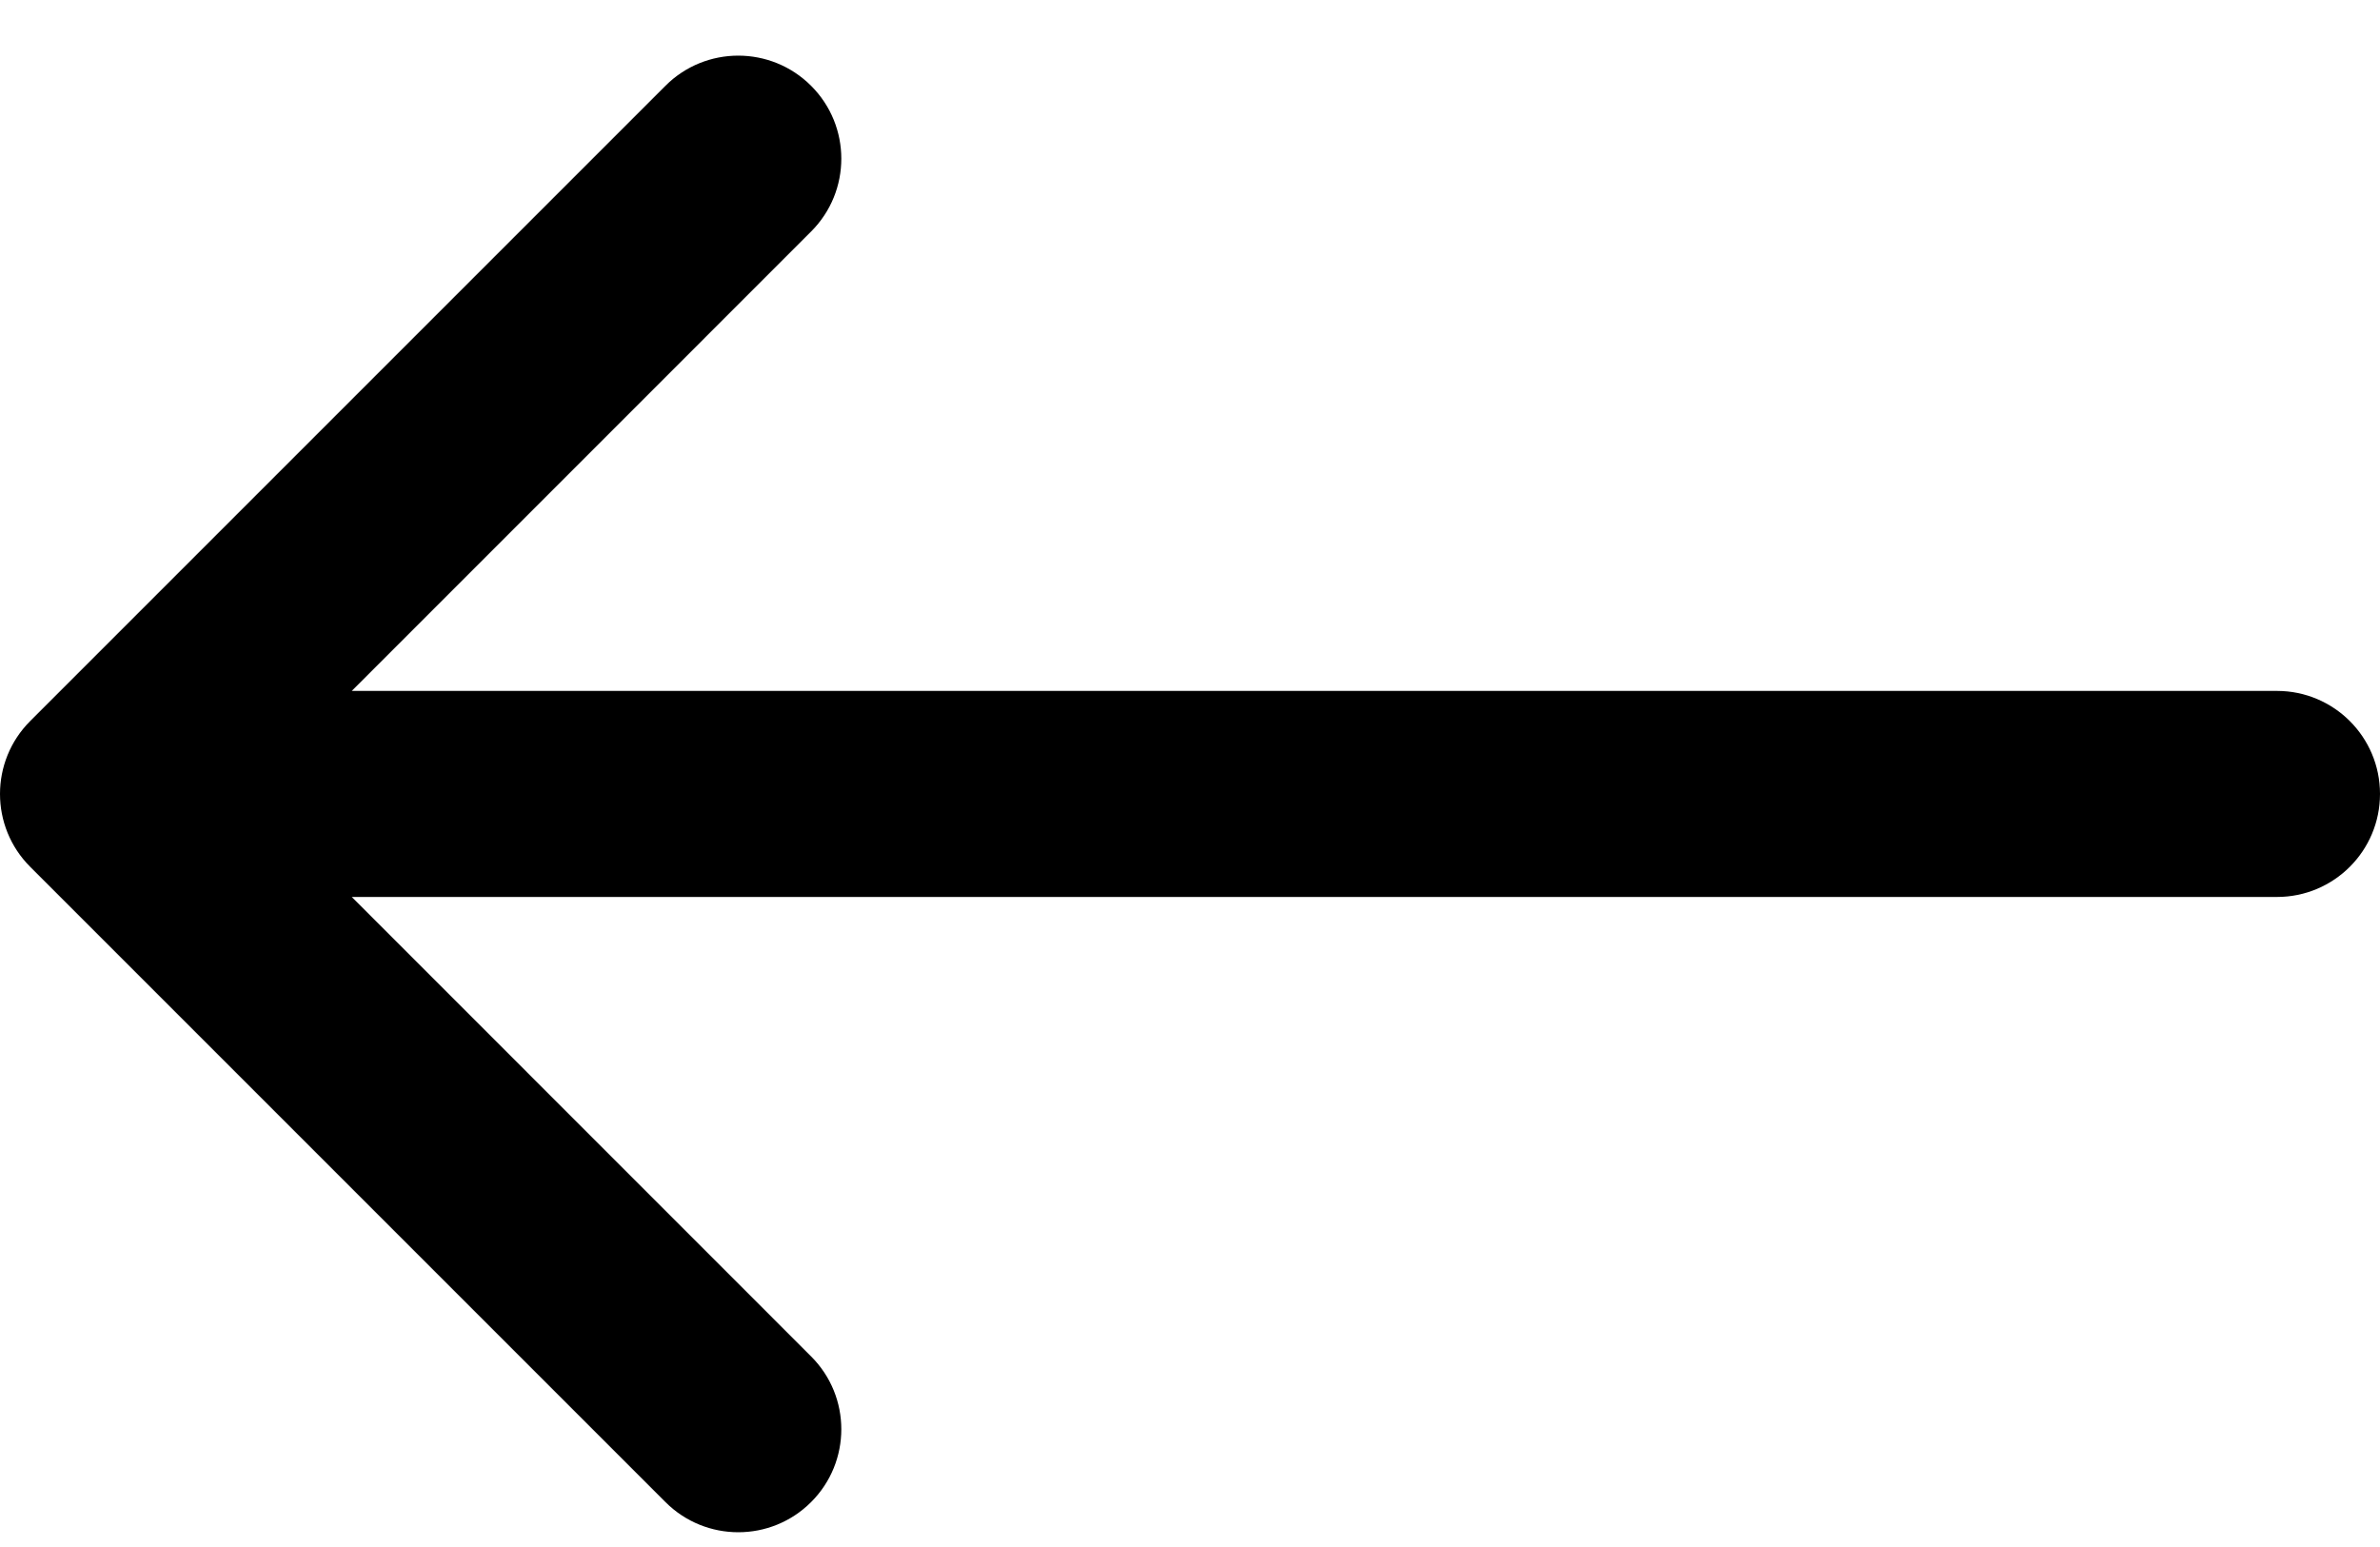 <svg width="40" height="26" viewBox="0 0 40 26" fill="none" xmlns="http://www.w3.org/2000/svg">
<path d="M38.268 11.612H5.912L13.632 3.891C14.309 3.215 14.309 2.118 13.632 1.442C12.956 0.766 11.859 0.766 11.184 1.442L0.507 12.119C-0.169 12.795 -0.169 13.892 0.507 14.568L11.184 25.245C11.522 25.583 11.965 25.752 12.408 25.752C12.851 25.752 13.294 25.583 13.632 25.245C14.309 24.569 14.309 23.472 13.632 22.797L5.912 15.075H38.268C39.225 15.075 40 14.3 40 13.343C40 12.387 39.225 11.612 38.268 11.612Z" fill="black"/>
</svg>
